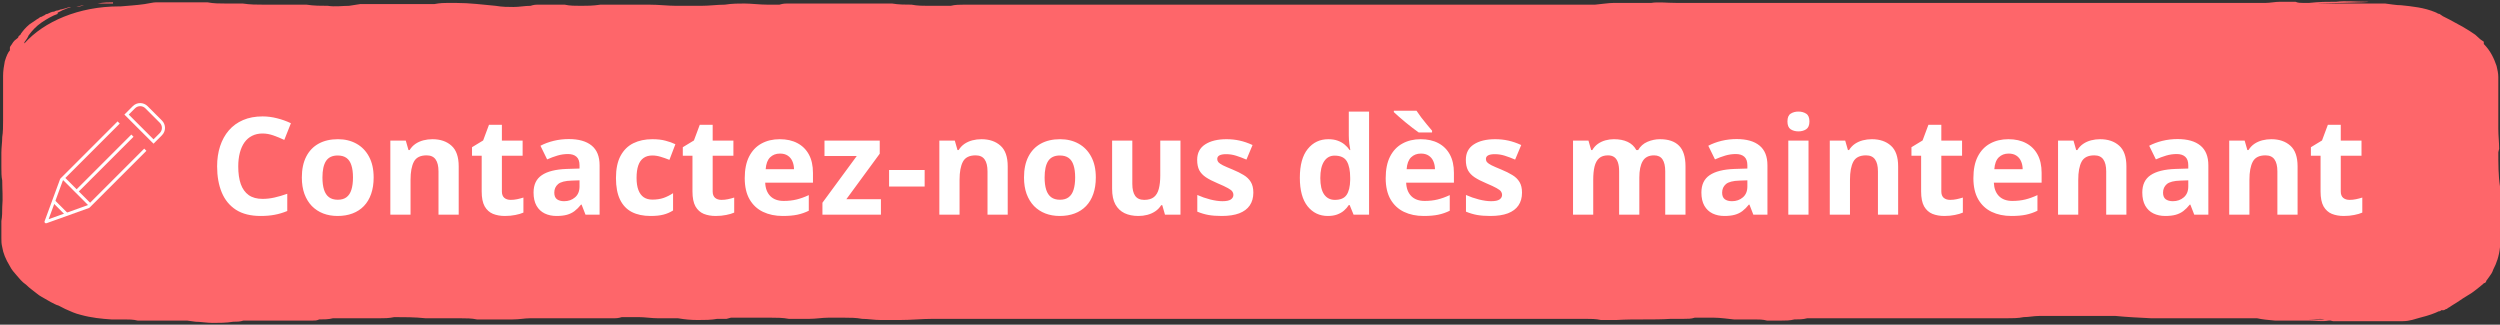 <svg xmlns="http://www.w3.org/2000/svg" width="1386" height="180" viewBox="0 0 1386 180" fill="none"><rect x="0" y="0" width="1386" height="180" fill="#333333" stroke="none"/><g clip-path="url(#clip0_229_455)"><path d="M1385.53 82.462C1385.53 78.933 1385.06 75.083 1385.06 71.555V42.684C1385.06 40.759 1384.58 38.514 1384.11 36.589C1382.69 32.419 1380.8 28.249 1377.02 24.399V23.116C1376.08 22.475 1375.61 22.154 1375.13 21.833C1374.19 20.871 1373.24 20.229 1372.3 19.267C1369.94 17.663 1368.05 16.38 1365.21 14.776L1358.13 10.926L1354.35 9.002L1353.4 8.36L1352.46 7.718C1351.51 7.718 1351.04 7.077 1350.09 6.756C1343.95 4.19 1337.34 3.548 1331.2 2.907C1328.36 2.907 1325.05 2.265 1322.22 1.944H1312.3C1306.16 1.944 1300.01 1.944 1293.87 1.944C1293.4 1.944 1292.45 1.944 1291.51 1.944H1285.84C1278.28 1.944 1318.91 1.303 1312.3 0.982C1306.16 0.982 1300.01 0.34 1295.29 0.982C1290.09 0.982 1285.84 0.982 1280.17 1.623H1276.86C1275.45 1.623 1274.03 1.623 1272.61 0.982H1264.11C1261.27 0.982 1258.44 1.623 1256.07 1.623H1223.48C1220.64 1.623 1217.81 1.623 1214.97 1.623C1213.55 1.623 1212.14 1.623 1210.72 1.623H1199.38C1194.18 1.623 1188.99 1.623 1184.26 1.623C1181.43 1.623 1179.06 1.623 1176.23 1.623C1174.81 1.623 1173.4 1.623 1172.45 1.623C1171.51 1.623 1264.58 1.623 1263.63 1.623H1172.45C1132.29 1.623 1003.78 1.623 949.924 1.623H939.53C935.751 1.623 932.443 1.623 929.609 1.623C923.939 1.623 919.215 0.982 915.435 1.623H894.647C891.812 1.623 888.033 2.265 884.253 2.586C885.198 2.586 884.253 2.586 881.418 2.586C878.584 2.586 874.332 2.586 869.607 2.586H864.882C863.465 2.586 536.054 2.586 534.637 2.586C532.274 2.586 529.44 2.586 527.077 3.227H514.321C511.959 3.227 508.652 3.227 505.344 2.586C502.037 2.586 498.258 2.586 494.478 1.944C490.698 1.944 485.974 1.944 481.722 1.944C477.47 1.944 472.745 1.944 468.02 1.944C463.296 1.944 459.044 1.944 454.319 1.944C449.122 1.944 443.925 1.944 439.201 1.944C434.476 1.944 434.476 1.944 432.114 2.586H425.5C421.247 2.586 416.523 1.944 412.271 1.944H413.688C409.909 1.944 405.656 1.944 401.877 2.586C397.625 2.586 393.373 3.227 388.648 3.227H374.947C370.222 3.227 365.498 2.586 359.828 2.586C354.159 2.586 354.631 2.586 352.269 2.586C349.907 2.586 348.017 2.586 345.655 2.586H332.898C328.646 3.227 325.339 3.227 322.032 3.227C318.725 3.227 315.89 3.227 313.055 2.586C310.221 2.586 306.913 2.586 304.079 2.586H298.882C296.992 2.586 296.047 2.586 294.157 3.227C290.85 3.227 288.015 3.869 284.708 3.869C281.401 3.869 278.566 3.869 274.786 3.227C267.7 2.586 260.613 1.623 252.581 1.623C244.549 1.623 244.549 1.623 240.77 2.265C238.88 2.265 236.99 2.265 235.1 2.265H229.431C221.872 2.265 213.84 2.265 205.808 2.265H199.666L193.524 3.227C189.745 3.227 185.965 3.869 181.713 3.227C177.933 3.227 174.154 3.227 169.901 2.586H168.484H167.539H163.287C161.397 2.586 159.507 2.586 157.618 2.586C153.838 2.586 150.058 2.586 146.279 2.586C142.499 2.586 138.719 2.586 134.467 1.944H124.546C121.711 1.944 118.404 1.944 115.097 1.303H89.112C89.112 1.303 88.167 1.303 86.277 1.303C84.86 1.303 82.497 1.944 80.135 2.265C75.883 2.907 70.213 3.227 66.906 3.548H65.962C43.756 3.548 24.385 11.889 13.519 24.078V23.437C14.464 22.154 15.409 20.871 15.881 19.587C17.771 17.021 20.133 14.455 22.968 12.53C25.803 10.605 29.11 8.681 31.945 7.718V7.077C31.945 7.077 32.89 6.435 33.834 6.114C34.779 5.473 36.197 5.152 36.669 4.831C38.087 4.19 39.504 3.869 39.504 3.869H38.559C37.614 4.19 35.724 4.831 34.307 5.152C33.362 5.152 32.417 5.794 31.945 5.794C31.945 5.794 31 5.794 30.055 6.435C28.637 6.435 27.693 7.077 26.275 7.718C26.275 7.718 25.33 7.718 24.858 8.36C24.858 8.36 23.441 9.002 22.968 9.322C22.023 9.322 21.551 10.285 20.606 10.605L16.354 13.493C13.991 15.417 12.574 17.342 11.629 18.625C11.629 19.267 10.684 19.587 10.212 20.229C10.212 20.55 10.212 20.871 9.267 21.512C7.377 22.795 6.905 24.078 6.432 24.72C5.96 25.362 5.487 26.003 5.487 26.324V27.928C4.542 28.89 3.597 30.815 2.653 34.023C2.18 36.589 1.708 39.155 1.708 42.042V67.064C1.708 69.951 1.708 73.159 1.235 76.046C1.235 78.933 0.763 81.82 0.763 84.707V92.727C0.763 95.293 0.763 97.859 1.235 100.105C1.235 104.916 1.708 109.728 1.235 114.861C1.235 117.427 1.235 119.993 0.763 122.56V132.183C0.763 133.787 0.763 135.07 1.235 136.995C1.708 140.203 3.125 143.732 5.487 147.581C6.432 149.506 7.85 151.11 9.267 152.714C10.684 154.317 12.102 156.242 14.464 157.846C16.354 159.771 19.188 161.696 21.551 163.62C21.551 163.62 22.968 164.583 28.165 167.47C29.582 168.111 31 169.074 32.417 169.394C33.834 170.036 34.779 170.678 36.197 171.319C39.032 172.602 41.866 173.885 44.701 174.527C50.37 176.131 56.512 176.772 61.709 177.093H68.796C71.159 177.093 73.993 177.093 76.356 177.735H83.915C86.277 177.735 88.639 177.735 91.002 177.735H103.758L108.482 178.376C111.317 178.376 114.624 179.018 117.931 179.018C121.239 179.018 125.491 179.018 129.27 178.376C131.16 178.376 133.05 178.376 134.94 177.735H173.209C174.626 177.735 175.571 177.735 176.988 177.093C179.351 177.093 182.185 177.093 184.548 176.452H205.808C207.225 176.452 208.643 176.452 210.06 176.452C212.895 176.452 215.73 176.452 218.564 175.81C224.234 175.81 229.903 175.81 236.045 176.452H255.416C258.251 176.452 261.558 176.452 264.392 177.093C266.282 177.093 267.7 177.093 269.117 177.093H273.842C277.149 177.093 280.928 177.093 284.236 177.093C288.015 177.093 290.85 176.452 293.685 176.452H303.134C306.913 176.452 310.221 176.452 313.528 176.452C316.835 176.452 320.615 176.452 323.922 176.452H339.513C341.403 176.452 342.82 176.452 344.71 175.81H354.159C357.466 175.81 361.246 176.452 365.025 176.452H375.892C379.671 177.093 382.979 177.414 386.758 177.414C390.538 177.414 394.317 177.414 397.625 176.772H402.822L405.184 176.131H407.546C411.326 176.131 414.633 176.131 418.413 176.131C422.192 176.131 425.027 176.131 427.862 176.131C430.697 176.131 434.004 176.131 437.311 176.772H448.65C452.429 176.772 455.737 176.131 459.044 176.131H468.493C471.328 176.131 474.635 176.131 477.942 176.772C481.249 176.772 484.556 177.414 488.336 177.414H498.73C505.344 177.414 511.014 176.772 517.156 176.772C523.298 176.772 522.825 176.772 526.132 176.772H535.581C537.471 176.772 864.882 176.772 866.772 176.772H879.056C881.891 176.772 884.726 176.772 887.56 177.414H896.064C906.458 176.772 916.38 177.414 926.302 176.772C928.664 176.772 931.026 176.772 933.388 176.772C935.751 176.772 937.64 176.772 939.53 176.131C943.31 176.131 947.09 176.131 950.397 176.131C953.704 176.131 957.956 176.772 961.263 177.093H969.295C970.24 177.093 971.657 177.093 972.602 177.093C974.964 177.093 977.327 177.093 979.689 177.735H987.248C989.61 177.735 992.445 177.735 994.808 177.093C997.17 177.093 999.532 177.093 1001.89 176.452H1008.98C1014.18 176.452 1019.38 176.452 1024.57 176.452H1070.87C1072.29 176.452 1073.71 176.452 1075.12 176.452C1077.96 176.452 1081.27 176.452 1084.57 176.452C1087.88 176.452 1090.72 176.452 1094.02 176.452C1096.86 176.452 1100.16 176.452 1103 176.452H1111.98C1115.28 176.452 1119.06 176.452 1121.9 175.81C1124.73 175.81 1127.57 175.168 1130.4 175.168H1173.4C1175.29 175.168 1176.7 175.168 1178.59 175.168H1188.99C1195.6 175.168 1201.27 175.168 1207.88 175.168H1248.04C1251.35 175.168 1254.19 175.168 1257.49 175.168H1172.92C1179.54 175.81 1186.15 176.131 1192.77 176.452C1199.85 176.452 1206.47 176.452 1213.08 176.452H1222.53C1225.84 176.452 1228.67 176.452 1232.45 176.452C1236.23 176.452 1239.54 176.452 1242.85 176.452H1251.35C1254.19 177.093 1257.49 177.414 1261.27 177.735H1271.67C1273.56 177.735 1274.97 177.735 1276.86 177.735C1278.28 177.735 1280.64 177.735 1280.64 177.735C1283.95 177.735 1287.26 178.376 1291.04 177.735C1294.82 177.735 1298.12 177.093 1300.49 177.093C1303.32 177.093 1306.16 177.093 1308.99 177.093C1310.41 177.093 1264.58 177.093 1266 177.093H1271.19C1274.03 177.093 1277.34 177.093 1280.17 177.093C1283 177.093 1285.84 176.452 1288.67 177.093C1290.56 177.093 1291.51 177.735 1293.4 178.056H1300.01C1306.16 178.056 1313.24 178.056 1318.91 178.056C1312.3 178.056 1309.93 178.056 1310.88 178.056C1311.82 178.056 1315.13 178.056 1320.33 178.056H1326C1328.36 178.056 1330.25 178.056 1332.14 178.056C1335.92 178.056 1339.23 176.772 1341.59 176.131C1346.79 174.848 1350.09 173.565 1351.98 172.602C1352.46 172.602 1352.93 172.602 1353.4 171.961H1353.87C1353.87 171.961 1354.35 171.961 1354.82 171.961C1355.29 171.961 1355.76 171.319 1356.24 171.319C1356.71 171.319 1357.18 170.678 1357.18 170.678C1357.65 170.678 1358.13 170.036 1361.9 167.79C1363.79 166.507 1366.16 164.903 1370.41 162.337C1372.3 161.054 1374.19 159.45 1376.55 157.525C1376.55 157.525 1377.02 156.884 1377.5 156.884C1377.97 156.884 1378.44 155.921 1378.44 155.601C1378.91 154.959 1379.39 154.317 1379.86 153.676C1380.8 152.393 1381.75 151.11 1382.22 149.506C1384.11 145.977 1385.53 141.807 1386 136.995V103.313C1385.06 97.538 1385.06 90.481 1385.06 83.424V84.386L1385.53 82.462Z" fill="#FE666A"></path><path d="M62.654 1.303C60.292 1.303 57.457 1.303 54.15 1.944H56.985C59.347 1.944 61.237 1.944 62.654 1.944V1.303Z" fill="#FE666A"></path><path d="M22.968 166.828C22.023 166.187 21.078 165.545 20.605 165.224C20.605 165.224 21.55 165.866 22.968 166.828Z" fill="#FE666A"></path><path d="M42.339 3.869C43.757 3.869 45.174 3.227 46.591 2.907C45.174 2.907 43.757 3.548 42.339 3.869Z" fill="#FE666A"></path><path d="M36.889 118.72L29.908 111.739" stroke="white" stroke-width="1.711" stroke-linejoin="round"></path><path d="M89.166 67.417L81.211 59.461C79.263 57.513 76.178 57.513 74.23 59.461L70.171 63.52L85.108 78.457L89.166 74.398C91.115 72.45 91.115 69.365 89.166 67.417Z" stroke="white" stroke-width="1.711" stroke-miterlimit="10"></path><path d="M49.877 113.525L35.103 98.751M42.571 106.057L73.418 75.21M80.562 83.002L49.066 114.499L25.524 122.941L34.129 99.562L65.788 67.904" stroke="white" stroke-width="1.711" stroke-linejoin="round"></path><path d="M145.563 74.013C143.384 74.013 141.45 74.441 139.761 75.298C138.096 76.13 136.688 77.342 135.537 78.934C134.411 80.525 133.554 82.447 132.967 84.699C132.379 86.952 132.085 89.486 132.085 92.301C132.085 96.096 132.551 99.34 133.481 102.033C134.436 104.702 135.905 106.746 137.888 108.166C139.871 109.562 142.429 110.26 145.563 110.26C147.742 110.26 149.921 110.015 152.1 109.525C154.304 109.035 156.691 108.338 159.261 107.432V116.98C156.887 117.959 154.548 118.657 152.247 119.073C149.946 119.514 147.363 119.734 144.498 119.734C138.965 119.734 134.411 118.596 130.837 116.319C127.287 114.018 124.655 110.81 122.941 106.697C121.227 102.56 120.37 97.737 120.37 92.228C120.37 88.164 120.921 84.442 122.023 81.064C123.125 77.685 124.74 74.759 126.87 72.286C129 69.814 131.632 67.904 134.766 66.557C137.9 65.211 141.499 64.538 145.563 64.538C148.232 64.538 150.901 64.88 153.569 65.566C156.262 66.227 158.833 67.145 161.281 68.32L157.609 77.575C155.601 76.62 153.581 75.787 151.549 75.078C149.517 74.368 147.522 74.013 145.563 74.013ZM207.15 98.398C207.15 101.825 206.685 104.861 205.755 107.505C204.849 110.149 203.514 112.39 201.752 114.226C200.013 116.038 197.908 117.409 195.435 118.339C192.987 119.269 190.22 119.734 187.135 119.734C184.246 119.734 181.59 119.269 179.166 118.339C176.767 117.409 174.674 116.038 172.886 114.226C171.123 112.39 169.752 110.149 168.773 107.505C167.818 104.861 167.341 101.825 167.341 98.398C167.341 93.844 168.149 89.988 169.765 86.829C171.381 83.671 173.682 81.272 176.669 79.631C179.656 77.991 183.218 77.171 187.356 77.171C191.2 77.171 194.603 77.991 197.565 79.631C200.552 81.272 202.89 83.671 204.579 86.829C206.293 89.988 207.15 93.844 207.15 98.398ZM178.762 98.398C178.762 101.091 179.056 103.355 179.644 105.192C180.231 107.028 181.149 108.411 182.398 109.341C183.647 110.272 185.275 110.737 187.282 110.737C189.265 110.737 190.869 110.272 192.093 109.341C193.342 108.411 194.248 107.028 194.811 105.192C195.398 103.355 195.692 101.091 195.692 98.398C195.692 95.68 195.398 93.427 194.811 91.64C194.248 89.829 193.342 88.47 192.093 87.564C190.845 86.658 189.216 86.205 187.209 86.205C184.246 86.205 182.092 87.221 180.745 89.253C179.423 91.285 178.762 94.333 178.762 98.398ZM239.725 77.171C244.107 77.171 247.633 78.371 250.301 80.77C252.97 83.145 254.304 86.964 254.304 92.228V119H243.103V95.019C243.103 92.081 242.565 89.865 241.488 88.372C240.435 86.878 238.77 86.132 236.493 86.132C233.065 86.132 230.727 87.294 229.479 89.62C228.23 91.946 227.606 95.3 227.606 99.683V119H216.405V77.942H224.962L226.467 83.194H227.092C227.973 81.774 229.062 80.623 230.36 79.742C231.682 78.86 233.139 78.211 234.73 77.795C236.346 77.379 238.011 77.171 239.725 77.171ZM283.133 110.81C284.357 110.81 285.545 110.688 286.695 110.443C287.871 110.198 289.034 109.892 290.184 109.525V117.862C288.985 118.4 287.491 118.841 285.704 119.184C283.941 119.551 282.007 119.734 279.901 119.734C277.453 119.734 275.25 119.343 273.291 118.559C271.357 117.751 269.827 116.368 268.7 114.409C267.599 112.426 267.048 109.672 267.048 106.146V86.352H261.686V81.615L267.856 77.869L271.088 69.202H278.249V77.942H289.744V86.352H278.249V106.146C278.249 107.713 278.69 108.889 279.571 109.672C280.477 110.431 281.664 110.81 283.133 110.81ZM315.341 77.097C320.849 77.097 325.073 78.297 328.011 80.696C330.949 83.096 332.417 86.744 332.417 91.64V119H324.595L322.428 113.418H322.135C320.959 114.887 319.76 116.087 318.536 117.017C317.311 117.947 315.904 118.633 314.312 119.073C312.721 119.514 310.787 119.734 308.51 119.734C306.086 119.734 303.907 119.269 301.973 118.339C300.063 117.409 298.557 115.989 297.456 114.079C296.354 112.145 295.803 109.696 295.803 106.734C295.803 102.376 297.333 99.169 300.394 97.112C303.454 95.031 308.045 93.88 314.165 93.66L321.29 93.44V91.64C321.29 89.486 320.727 87.907 319.601 86.903C318.474 85.899 316.908 85.397 314.9 85.397C312.917 85.397 310.97 85.679 309.061 86.242C307.151 86.805 305.241 87.515 303.332 88.372L299.623 80.806C301.801 79.656 304.238 78.75 306.931 78.089C309.648 77.428 312.452 77.097 315.341 77.097ZM321.29 99.977L316.956 100.124C313.333 100.222 310.811 100.87 309.391 102.07C307.996 103.27 307.298 104.849 307.298 106.807C307.298 108.521 307.8 109.745 308.804 110.48C309.807 111.19 311.117 111.545 312.733 111.545C315.132 111.545 317.152 110.835 318.793 109.415C320.458 107.995 321.29 105.975 321.29 103.355V99.977ZM360.659 119.734C356.594 119.734 353.13 119 350.266 117.531C347.401 116.038 345.222 113.736 343.729 110.627C342.235 107.517 341.488 103.539 341.488 98.691C341.488 93.672 342.333 89.584 344.022 86.425C345.736 83.243 348.099 80.904 351.11 79.411C354.146 77.918 357.659 77.171 361.65 77.171C364.49 77.171 366.939 77.452 368.995 78.016C371.076 78.554 372.888 79.203 374.43 79.962L371.125 88.629C369.362 87.919 367.722 87.344 366.204 86.903C364.686 86.438 363.168 86.205 361.65 86.205C359.692 86.205 358.063 86.67 356.766 87.601C355.468 88.506 354.501 89.877 353.865 91.714C353.228 93.55 352.91 95.851 352.91 98.618C352.91 101.336 353.253 103.588 353.938 105.375C354.624 107.162 355.615 108.497 356.913 109.378C358.21 110.235 359.789 110.664 361.65 110.664C363.976 110.664 366.045 110.358 367.857 109.745C369.668 109.109 371.431 108.227 373.145 107.101V116.686C371.431 117.764 369.632 118.535 367.746 119C365.886 119.49 363.523 119.734 360.659 119.734ZM399.991 110.81C401.215 110.81 402.402 110.688 403.553 110.443C404.728 110.198 405.891 109.892 407.042 109.525V117.862C405.842 118.4 404.349 118.841 402.561 119.184C400.799 119.551 398.864 119.734 396.759 119.734C394.311 119.734 392.107 119.343 390.148 118.559C388.214 117.751 386.684 116.368 385.558 114.409C384.456 112.426 383.905 109.672 383.905 106.146V86.352H378.543V81.615L384.713 77.869L387.945 69.202H395.106V77.942H406.601V86.352H395.106V106.146C395.106 107.713 395.547 108.889 396.428 109.672C397.334 110.431 398.522 110.81 399.991 110.81ZM432.308 77.171C436.103 77.171 439.371 77.905 442.114 79.374C444.856 80.819 446.973 82.924 448.467 85.691C449.96 88.457 450.707 91.836 450.707 95.827V101.262H424.229C424.351 104.42 425.294 106.905 427.057 108.717C428.844 110.504 431.317 111.398 434.475 111.398C437.095 111.398 439.494 111.129 441.673 110.59C443.852 110.051 446.092 109.244 448.393 108.166V116.833C446.361 117.837 444.231 118.572 442.003 119.037C439.8 119.502 437.119 119.734 433.961 119.734C429.848 119.734 426.2 118.976 423.017 117.458C419.859 115.94 417.373 113.626 415.562 110.517C413.774 107.407 412.881 103.49 412.881 98.765C412.881 93.966 413.689 89.975 415.305 86.793C416.945 83.585 419.222 81.186 422.135 79.595C425.049 77.979 428.44 77.171 432.308 77.171ZM432.382 85.14C430.203 85.14 428.391 85.838 426.946 87.233C425.526 88.629 424.706 90.82 424.486 93.807H440.204C440.179 92.142 439.873 90.661 439.286 89.363C438.723 88.066 437.866 87.037 436.715 86.278C435.589 85.519 434.144 85.14 432.382 85.14ZM488.386 119H455.959V112.39L474.982 86.499H457.097V77.942H487.725V85.213L469.216 110.443H488.386V119ZM492.904 103.429V94.248H512.625V103.429H492.904ZM544.097 77.171C548.48 77.171 552.006 78.371 554.674 80.77C557.343 83.145 558.677 86.964 558.677 92.228V119H547.476V95.019C547.476 92.081 546.938 89.865 545.86 88.372C544.808 86.878 543.143 86.132 540.866 86.132C537.438 86.132 535.1 87.294 533.851 89.62C532.603 91.946 531.978 95.3 531.978 99.683V119H520.777V77.942H529.334L530.84 83.194H531.464C532.346 81.774 533.435 80.623 534.733 79.742C536.055 78.86 537.512 78.211 539.103 77.795C540.719 77.379 542.384 77.171 544.097 77.171ZM607.521 98.398C607.521 101.825 607.056 104.861 606.125 107.505C605.219 110.149 603.885 112.39 602.122 114.226C600.384 116.038 598.278 117.409 595.806 118.339C593.357 119.269 590.591 119.734 587.506 119.734C584.617 119.734 581.96 119.269 579.537 118.339C577.137 117.409 575.044 116.038 573.257 114.226C571.494 112.39 570.123 110.149 569.144 107.505C568.189 104.861 567.711 101.825 567.711 98.398C567.711 93.844 568.519 89.988 570.135 86.829C571.751 83.671 574.052 81.272 577.039 79.631C580.026 77.991 583.589 77.171 587.726 77.171C591.57 77.171 594.973 77.991 597.936 79.631C600.923 81.272 603.261 83.671 604.95 86.829C606.664 89.988 607.521 93.844 607.521 98.398ZM579.133 98.398C579.133 101.091 579.426 103.355 580.014 105.192C580.602 107.028 581.52 108.411 582.768 109.341C584.017 110.272 585.645 110.737 587.653 110.737C589.636 110.737 591.24 110.272 592.464 109.341C593.712 108.411 594.618 107.028 595.181 105.192C595.769 103.355 596.063 101.091 596.063 98.398C596.063 95.68 595.769 93.427 595.181 91.64C594.618 89.829 593.712 88.47 592.464 87.564C591.215 86.658 589.587 86.205 587.579 86.205C584.617 86.205 582.462 87.221 581.116 89.253C579.794 91.285 579.133 94.333 579.133 98.398ZM654.455 77.942V119H645.861L644.355 113.748H643.768C642.886 115.144 641.785 116.282 640.463 117.164C639.14 118.045 637.684 118.694 636.092 119.11C634.501 119.526 632.848 119.734 631.135 119.734C628.197 119.734 625.638 119.22 623.459 118.192C621.28 117.139 619.579 115.511 618.354 113.308C617.155 111.104 616.555 108.24 616.555 104.714V77.942H627.756V101.923C627.756 104.861 628.282 107.077 629.335 108.57C630.388 110.064 632.065 110.81 634.366 110.81C636.643 110.81 638.43 110.296 639.728 109.268C641.026 108.215 641.932 106.685 642.446 104.677C642.984 102.645 643.254 100.173 643.254 97.259V77.942H654.455ZM694.852 106.807C694.852 109.599 694.191 111.961 692.868 113.895C691.571 115.805 689.624 117.262 687.029 118.266C684.434 119.245 681.202 119.734 677.334 119.734C674.469 119.734 672.009 119.551 669.952 119.184C667.92 118.816 665.864 118.204 663.783 117.347V108.093C666.011 109.097 668.398 109.929 670.944 110.59C673.515 111.227 675.767 111.545 677.701 111.545C679.88 111.545 681.435 111.227 682.365 110.59C683.32 109.929 683.798 109.072 683.798 108.019C683.798 107.334 683.602 106.722 683.21 106.183C682.843 105.62 682.035 104.996 680.786 104.31C679.537 103.6 677.579 102.682 674.91 101.556C672.339 100.479 670.222 99.389 668.557 98.287C666.916 97.186 665.692 95.888 664.884 94.395C664.101 92.877 663.709 90.955 663.709 88.629C663.709 84.834 665.178 81.982 668.116 80.072C671.079 78.138 675.033 77.171 679.978 77.171C682.524 77.171 684.948 77.428 687.25 77.942C689.576 78.456 691.963 79.276 694.411 80.403L691.032 88.482C689 87.601 687.078 86.878 685.267 86.315C683.479 85.752 681.655 85.471 679.795 85.471C678.154 85.471 676.918 85.691 676.085 86.132C675.253 86.572 674.837 87.246 674.837 88.151C674.837 88.812 675.045 89.4 675.461 89.914C675.902 90.428 676.734 91.004 677.958 91.64C679.207 92.252 681.031 93.048 683.43 94.027C685.756 94.982 687.776 95.986 689.49 97.039C691.204 98.067 692.526 99.352 693.456 100.895C694.386 102.413 694.852 104.384 694.852 106.807ZM736.13 119.734C731.552 119.734 727.818 117.947 724.929 114.373C722.064 110.774 720.632 105.498 720.632 98.544C720.632 91.518 722.089 86.205 725.002 82.606C727.916 78.983 731.723 77.171 736.424 77.171C738.382 77.171 740.108 77.44 741.602 77.979C743.095 78.517 744.381 79.24 745.458 80.145C746.56 81.051 747.49 82.067 748.249 83.194H748.616C748.469 82.41 748.286 81.26 748.065 79.742C747.87 78.199 747.772 76.62 747.772 75.004V61.857H759.009V119H750.416L748.249 113.675H747.772C747.062 114.801 746.168 115.829 745.091 116.76C744.038 117.666 742.777 118.388 741.308 118.927C739.839 119.465 738.113 119.734 736.13 119.734ZM740.059 110.81C743.12 110.81 745.274 109.905 746.523 108.093C747.796 106.257 748.469 103.502 748.543 99.83V98.618C748.543 94.627 747.931 91.579 746.707 89.474C745.482 87.344 743.206 86.278 739.876 86.278C737.403 86.278 735.469 87.344 734.073 89.474C732.678 91.603 731.98 94.676 731.98 98.691C731.98 102.707 732.678 105.73 734.073 107.762C735.493 109.794 737.489 110.81 740.059 110.81ZM787.654 77.171C791.449 77.171 794.718 77.905 797.46 79.374C800.202 80.819 802.32 82.924 803.813 85.691C805.307 88.457 806.053 91.836 806.053 95.827V101.262H779.575C779.697 104.42 780.64 106.905 782.403 108.717C784.19 110.504 786.663 111.398 789.821 111.398C792.441 111.398 794.84 111.129 797.019 110.59C799.198 110.051 801.438 109.244 803.74 108.166V116.833C801.708 117.837 799.578 118.572 797.35 119.037C795.146 119.502 792.465 119.734 789.307 119.734C785.194 119.734 781.546 118.976 778.363 117.458C775.205 115.94 772.72 113.626 770.908 110.517C769.121 107.407 768.227 103.49 768.227 98.765C768.227 93.966 769.035 89.975 770.651 86.793C772.291 83.585 774.568 81.186 777.482 79.595C780.395 77.979 783.786 77.171 787.654 77.171ZM787.728 85.14C785.549 85.14 783.737 85.838 782.293 87.233C780.873 88.629 780.052 90.82 779.832 93.807H795.55C795.526 92.142 795.22 90.661 794.632 89.363C794.069 88.066 793.212 87.037 792.061 86.278C790.935 85.519 789.491 85.14 787.728 85.14ZM785.304 61.379C786.038 62.505 786.92 63.754 787.948 65.125C789.001 66.496 790.066 67.831 791.143 69.128C792.22 70.401 793.151 71.503 793.934 72.433V73.425H786.516C785.561 72.764 784.447 71.944 783.174 70.964C781.901 69.961 780.591 68.92 779.244 67.843C777.922 66.741 776.686 65.688 775.535 64.684C774.385 63.681 773.454 62.836 772.744 62.151V61.379H785.304ZM843.806 106.807C843.806 109.599 843.145 111.961 841.823 113.895C840.525 115.805 838.579 117.262 835.984 118.266C833.389 119.245 830.157 119.734 826.289 119.734C823.424 119.734 820.963 119.551 818.907 119.184C816.875 118.816 814.818 118.204 812.737 117.347V108.093C814.965 109.097 817.352 109.929 819.898 110.59C822.469 111.227 824.722 111.545 826.656 111.545C828.835 111.545 830.389 111.227 831.32 110.59C832.275 109.929 832.752 109.072 832.752 108.019C832.752 107.334 832.556 106.722 832.164 106.183C831.797 105.62 830.989 104.996 829.741 104.31C828.492 103.6 826.533 102.682 823.865 101.556C821.294 100.479 819.176 99.389 817.511 98.287C815.871 97.186 814.647 95.888 813.839 94.395C813.055 92.877 812.664 90.955 812.664 88.629C812.664 84.834 814.133 81.982 817.071 80.072C820.033 78.138 823.987 77.171 828.933 77.171C831.479 77.171 833.903 77.428 836.204 77.942C838.53 78.456 840.917 79.276 843.365 80.403L839.987 88.482C837.955 87.601 836.033 86.878 834.221 86.315C832.434 85.752 830.61 85.471 828.749 85.471C827.109 85.471 825.872 85.691 825.04 86.132C824.207 86.572 823.791 87.246 823.791 88.151C823.791 88.812 823.999 89.4 824.416 89.914C824.856 90.428 825.689 91.004 826.913 91.64C828.161 92.252 829.985 93.048 832.385 94.027C834.711 94.982 836.731 95.986 838.444 97.039C840.158 98.067 841.48 99.352 842.411 100.895C843.341 102.413 843.806 104.384 843.806 106.807ZM920.303 77.171C924.955 77.171 928.468 78.371 930.843 80.77C933.243 83.145 934.442 86.964 934.442 92.228V119H923.204V95.019C923.204 92.081 922.703 89.865 921.699 88.372C920.695 86.878 919.14 86.132 917.035 86.132C914.072 86.132 911.967 87.197 910.718 89.327C909.47 91.432 908.845 94.456 908.845 98.398V119H897.644V95.019C897.644 93.06 897.424 91.42 896.983 90.098C896.543 88.776 895.869 87.784 894.963 87.123C894.057 86.462 892.895 86.132 891.475 86.132C889.393 86.132 887.753 86.658 886.553 87.711C885.378 88.739 884.534 90.269 884.019 92.301C883.53 94.309 883.285 96.769 883.285 99.683V119H872.084V77.942H880.641L882.147 83.194H882.771C883.603 81.774 884.644 80.623 885.892 79.742C887.166 78.86 888.561 78.211 890.079 77.795C891.597 77.379 893.139 77.171 894.706 77.171C897.718 77.171 900.264 77.66 902.345 78.64C904.451 79.619 906.066 81.137 907.193 83.194H908.184C909.408 81.088 911.134 79.558 913.362 78.603C915.615 77.648 917.928 77.171 920.303 77.171ZM962.794 77.097C968.302 77.097 972.526 78.297 975.463 80.696C978.401 83.096 979.87 86.744 979.87 91.64V119H972.048L969.881 113.418H969.588C968.412 114.887 967.213 116.087 965.989 117.017C964.764 117.947 963.357 118.633 961.765 119.073C960.174 119.514 958.24 119.734 955.963 119.734C953.539 119.734 951.36 119.269 949.426 118.339C947.516 117.409 946.01 115.989 944.909 114.079C943.807 112.145 943.256 109.696 943.256 106.734C943.256 102.376 944.786 99.169 947.847 97.112C950.907 95.031 955.498 93.88 961.618 93.66L968.743 93.44V91.64C968.743 89.486 968.18 87.907 967.054 86.903C965.927 85.899 964.36 85.397 962.353 85.397C960.37 85.397 958.423 85.679 956.514 86.242C954.604 86.805 952.694 87.515 950.785 88.372L947.075 80.806C949.254 79.656 951.69 78.75 954.384 78.089C957.101 77.428 959.905 77.097 962.794 77.097ZM968.743 99.977L964.409 100.124C960.786 100.222 958.264 100.87 956.844 102.07C955.449 103.27 954.751 104.849 954.751 106.807C954.751 108.521 955.253 109.745 956.257 110.48C957.26 111.19 958.57 111.545 960.186 111.545C962.585 111.545 964.605 110.835 966.246 109.415C967.91 107.995 968.743 105.975 968.743 103.355V99.977ZM1002.64 77.942V119H991.439V77.942H1002.64ZM997.058 61.857C998.722 61.857 1000.15 62.248 1001.35 63.032C1002.55 63.791 1003.15 65.223 1003.15 67.329C1003.15 69.41 1002.55 70.854 1001.35 71.662C1000.15 72.446 998.722 72.837 997.058 72.837C995.368 72.837 993.924 72.446 992.724 71.662C991.549 70.854 990.961 69.41 990.961 67.329C990.961 65.223 991.549 63.791 992.724 63.032C993.924 62.248 995.368 61.857 997.058 61.857ZM1037.75 77.171C1042.13 77.171 1045.66 78.371 1048.32 80.77C1050.99 83.145 1052.33 86.964 1052.33 92.228V119H1041.13V95.019C1041.13 92.081 1040.59 89.865 1039.51 88.372C1038.46 86.878 1036.79 86.132 1034.52 86.132C1031.09 86.132 1028.75 87.294 1027.5 89.62C1026.25 91.946 1025.63 95.3 1025.63 99.683V119H1014.43V77.942H1022.98L1024.49 83.194H1025.11C1026 81.774 1027.09 80.623 1028.38 79.742C1029.71 78.86 1031.16 78.211 1032.75 77.795C1034.37 77.379 1036.03 77.171 1037.75 77.171ZM1081.16 110.81C1082.38 110.81 1083.57 110.688 1084.72 110.443C1085.89 110.198 1087.06 109.892 1088.21 109.525V117.862C1087.01 118.4 1085.51 118.841 1083.73 119.184C1081.96 119.551 1080.03 119.734 1077.92 119.734C1075.48 119.734 1073.27 119.343 1071.31 118.559C1069.38 117.751 1067.85 116.368 1066.72 114.409C1065.62 112.426 1065.07 109.672 1065.07 106.146V86.352H1059.71V81.615L1065.88 77.869L1069.11 69.202H1076.27V77.942H1087.77V86.352H1076.27V106.146C1076.27 107.713 1076.71 108.889 1077.59 109.672C1078.5 110.431 1079.69 110.81 1081.16 110.81ZM1113.47 77.171C1117.27 77.171 1120.54 77.905 1123.28 79.374C1126.02 80.819 1128.14 82.924 1129.63 85.691C1131.13 88.457 1131.87 91.836 1131.87 95.827V101.262H1105.39C1105.52 104.42 1106.46 106.905 1108.22 108.717C1110.01 110.504 1112.48 111.398 1115.64 111.398C1118.26 111.398 1120.66 111.129 1122.84 110.59C1125.02 110.051 1127.26 109.244 1129.56 108.166V116.833C1127.53 117.837 1125.4 118.572 1123.17 119.037C1120.97 119.502 1118.29 119.734 1115.13 119.734C1111.01 119.734 1107.37 118.976 1104.18 117.458C1101.02 115.94 1098.54 113.626 1096.73 110.517C1094.94 107.407 1094.05 103.49 1094.05 98.765C1094.05 93.966 1094.85 89.975 1096.47 86.793C1098.11 83.585 1100.39 81.186 1103.3 79.595C1106.21 77.979 1109.61 77.171 1113.47 77.171ZM1113.55 85.14C1111.37 85.14 1109.56 85.838 1108.11 87.233C1106.69 88.629 1105.87 90.82 1105.65 93.807H1121.37C1121.35 92.142 1121.04 90.661 1120.45 89.363C1119.89 88.066 1119.03 87.037 1117.88 86.278C1116.75 85.519 1115.31 85.14 1113.55 85.14ZM1164.3 77.171C1168.68 77.171 1172.21 78.371 1174.88 80.77C1177.55 83.145 1178.88 86.964 1178.88 92.228V119H1167.68V95.019C1167.68 92.081 1167.14 89.865 1166.06 88.372C1165.01 86.878 1163.35 86.132 1161.07 86.132C1157.64 86.132 1155.3 87.294 1154.05 89.62C1152.81 91.946 1152.18 95.3 1152.18 99.683V119H1140.98V77.942H1149.54L1151.04 83.194H1151.67C1152.55 81.774 1153.64 80.623 1154.94 79.742C1156.26 78.86 1157.71 78.211 1159.31 77.795C1160.92 77.379 1162.59 77.171 1164.3 77.171ZM1207.23 77.097C1212.74 77.097 1216.96 78.297 1219.9 80.696C1222.84 83.096 1224.31 86.744 1224.31 91.64V119H1216.49L1214.32 113.418H1214.03C1212.85 114.887 1211.65 116.087 1210.43 117.017C1209.2 117.947 1207.79 118.633 1206.2 119.073C1204.61 119.514 1202.68 119.734 1200.4 119.734C1197.98 119.734 1195.8 119.269 1193.86 118.339C1191.95 117.409 1190.45 115.989 1189.35 114.079C1188.25 112.145 1187.69 109.696 1187.69 106.734C1187.69 102.376 1189.22 99.169 1192.28 97.112C1195.35 95.031 1199.94 93.88 1206.06 93.66L1213.18 93.44V91.64C1213.18 89.486 1212.62 87.907 1211.49 86.903C1210.37 85.899 1208.8 85.397 1206.79 85.397C1204.81 85.397 1202.86 85.679 1200.95 86.242C1199.04 86.805 1197.13 87.515 1195.22 88.372L1191.51 80.806C1193.69 79.656 1196.13 78.75 1198.82 78.089C1201.54 77.428 1204.34 77.097 1207.23 77.097ZM1213.18 99.977L1208.85 100.124C1205.22 100.222 1202.7 100.87 1201.28 102.07C1199.89 103.27 1199.19 104.849 1199.19 106.807C1199.19 108.521 1199.69 109.745 1200.69 110.48C1201.7 111.19 1203.01 111.545 1204.62 111.545C1207.02 111.545 1209.04 110.835 1210.68 109.415C1212.35 107.995 1213.18 105.975 1213.18 103.355V99.977ZM1259.2 77.171C1263.58 77.171 1267.1 78.371 1269.77 80.77C1272.44 83.145 1273.78 86.964 1273.78 92.228V119H1262.58V95.019C1262.58 92.081 1262.04 89.865 1260.96 88.372C1259.91 86.878 1258.24 86.132 1255.97 86.132C1252.54 86.132 1250.2 87.294 1248.95 89.62C1247.7 91.946 1247.08 95.3 1247.08 99.683V119H1235.88V77.942H1244.43L1245.94 83.194H1246.56C1247.45 81.774 1248.53 80.623 1249.83 79.742C1251.15 78.86 1252.61 78.211 1254.2 77.795C1255.82 77.379 1257.48 77.171 1259.2 77.171ZM1302.61 110.81C1303.83 110.81 1305.02 110.688 1306.17 110.443C1307.34 110.198 1308.51 109.892 1309.66 109.525V117.862C1308.46 118.4 1306.96 118.841 1305.18 119.184C1303.41 119.551 1301.48 119.734 1299.37 119.734C1296.93 119.734 1294.72 119.343 1292.76 118.559C1290.83 117.751 1289.3 116.368 1288.17 114.409C1287.07 112.426 1286.52 109.672 1286.52 106.146V86.352H1281.16V81.615L1287.33 77.869L1290.56 69.202H1297.72V77.942H1309.22V86.352H1297.72V106.146C1297.72 107.713 1298.16 108.889 1299.04 109.672C1299.95 110.431 1301.14 110.81 1302.61 110.81Z" fill="white"></path></g><defs><clipPath id="clip0_229_455"><rect width="1386" height="180" fill="white"></rect></clipPath></defs></svg>